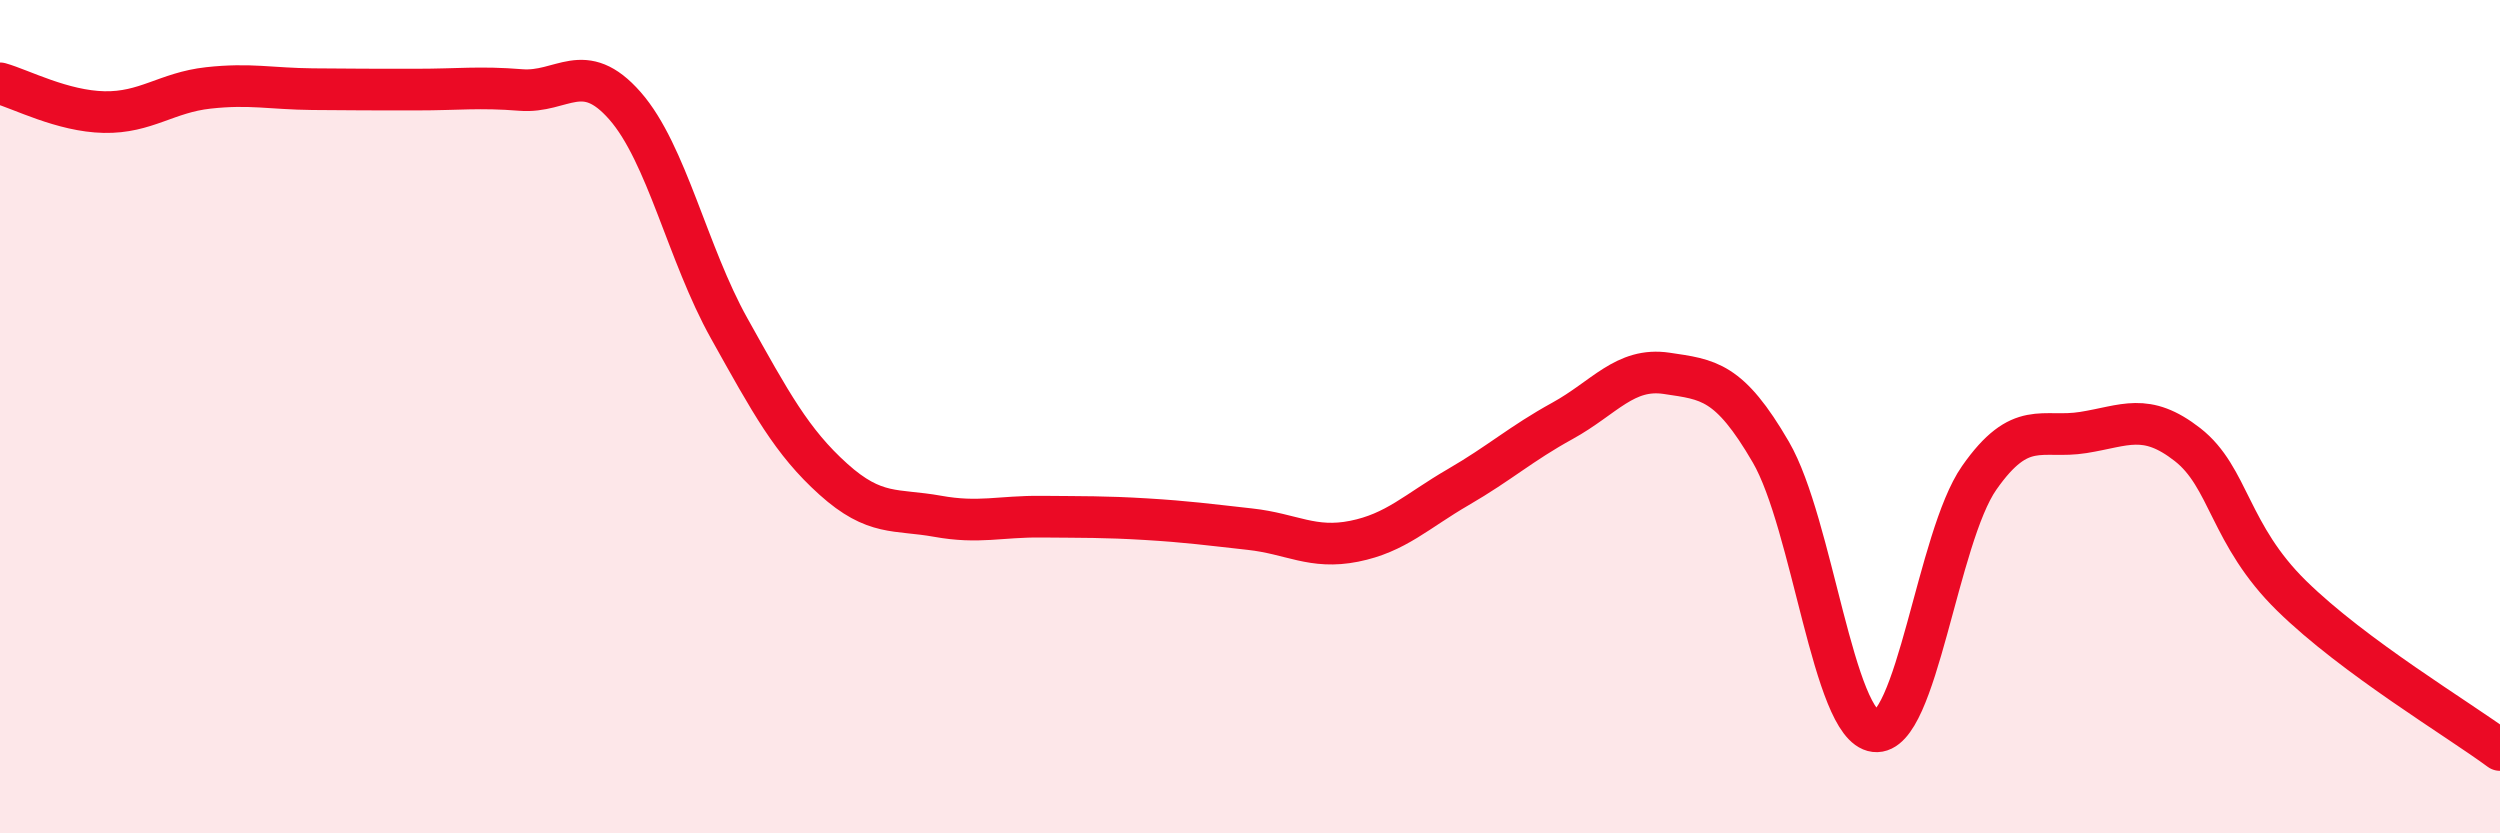 
    <svg width="60" height="20" viewBox="0 0 60 20" xmlns="http://www.w3.org/2000/svg">
      <path
        d="M 0,2 C 0.5,2.14 1.5,2.67 2.5,2.69 C 3.5,2.71 4,2.22 5,2.11 C 6,2 6.5,2.13 7.5,2.14 C 8.5,2.15 9,2.15 10,2.15 C 11,2.15 11.5,2.08 12.5,2.16 C 13.5,2.24 14,1.4 15,2.54 C 16,3.68 16.5,6.09 17.5,7.88 C 18.5,9.67 19,10.6 20,11.5 C 21,12.4 21.5,12.21 22.5,12.39 C 23.5,12.57 24,12.39 25,12.4 C 26,12.41 26.5,12.4 27.5,12.46 C 28.5,12.52 29,12.59 30,12.7 C 31,12.81 31.5,13.19 32.5,12.99 C 33.5,12.79 34,12.27 35,11.69 C 36,11.11 36.5,10.65 37.5,10.1 C 38.5,9.55 39,8.81 40,8.96 C 41,9.11 41.5,9.13 42.5,10.85 C 43.5,12.57 44,17.43 45,17.55 C 46,17.67 46.5,12.9 47.5,11.47 C 48.5,10.04 49,10.54 50,10.38 C 51,10.22 51.5,9.89 52.5,10.67 C 53.5,11.45 53.5,12.83 55,14.3 C 56.5,15.77 59,17.26 60,18L60 20L0 20Z"
        fill="#EB0A25"
        opacity="0.1"
        stroke-linecap="round"
        stroke-linejoin="round"
      />
      <path
        d="M 0,2 C 0.5,2.14 1.5,2.67 2.5,2.69 C 3.5,2.71 4,2.22 5,2.11 C 6,2 6.5,2.13 7.5,2.14 C 8.5,2.15 9,2.15 10,2.15 C 11,2.15 11.5,2.08 12.5,2.16 C 13.5,2.24 14,1.4 15,2.54 C 16,3.68 16.5,6.09 17.5,7.88 C 18.5,9.67 19,10.6 20,11.5 C 21,12.4 21.5,12.21 22.5,12.39 C 23.5,12.57 24,12.39 25,12.4 C 26,12.41 26.5,12.4 27.5,12.46 C 28.5,12.52 29,12.59 30,12.7 C 31,12.81 31.5,13.19 32.5,12.99 C 33.5,12.79 34,12.27 35,11.69 C 36,11.11 36.5,10.65 37.5,10.1 C 38.5,9.55 39,8.81 40,8.96 C 41,9.11 41.5,9.13 42.5,10.85 C 43.5,12.57 44,17.43 45,17.55 C 46,17.67 46.5,12.9 47.5,11.47 C 48.5,10.04 49,10.54 50,10.38 C 51,10.22 51.5,9.89 52.5,10.67 C 53.5,11.45 53.5,12.83 55,14.3 C 56.5,15.77 59,17.26 60,18"
        stroke="#EB0A25"
        stroke-width="1"
        fill="none"
        stroke-linecap="round"
        stroke-linejoin="round"
      />
    </svg>
  